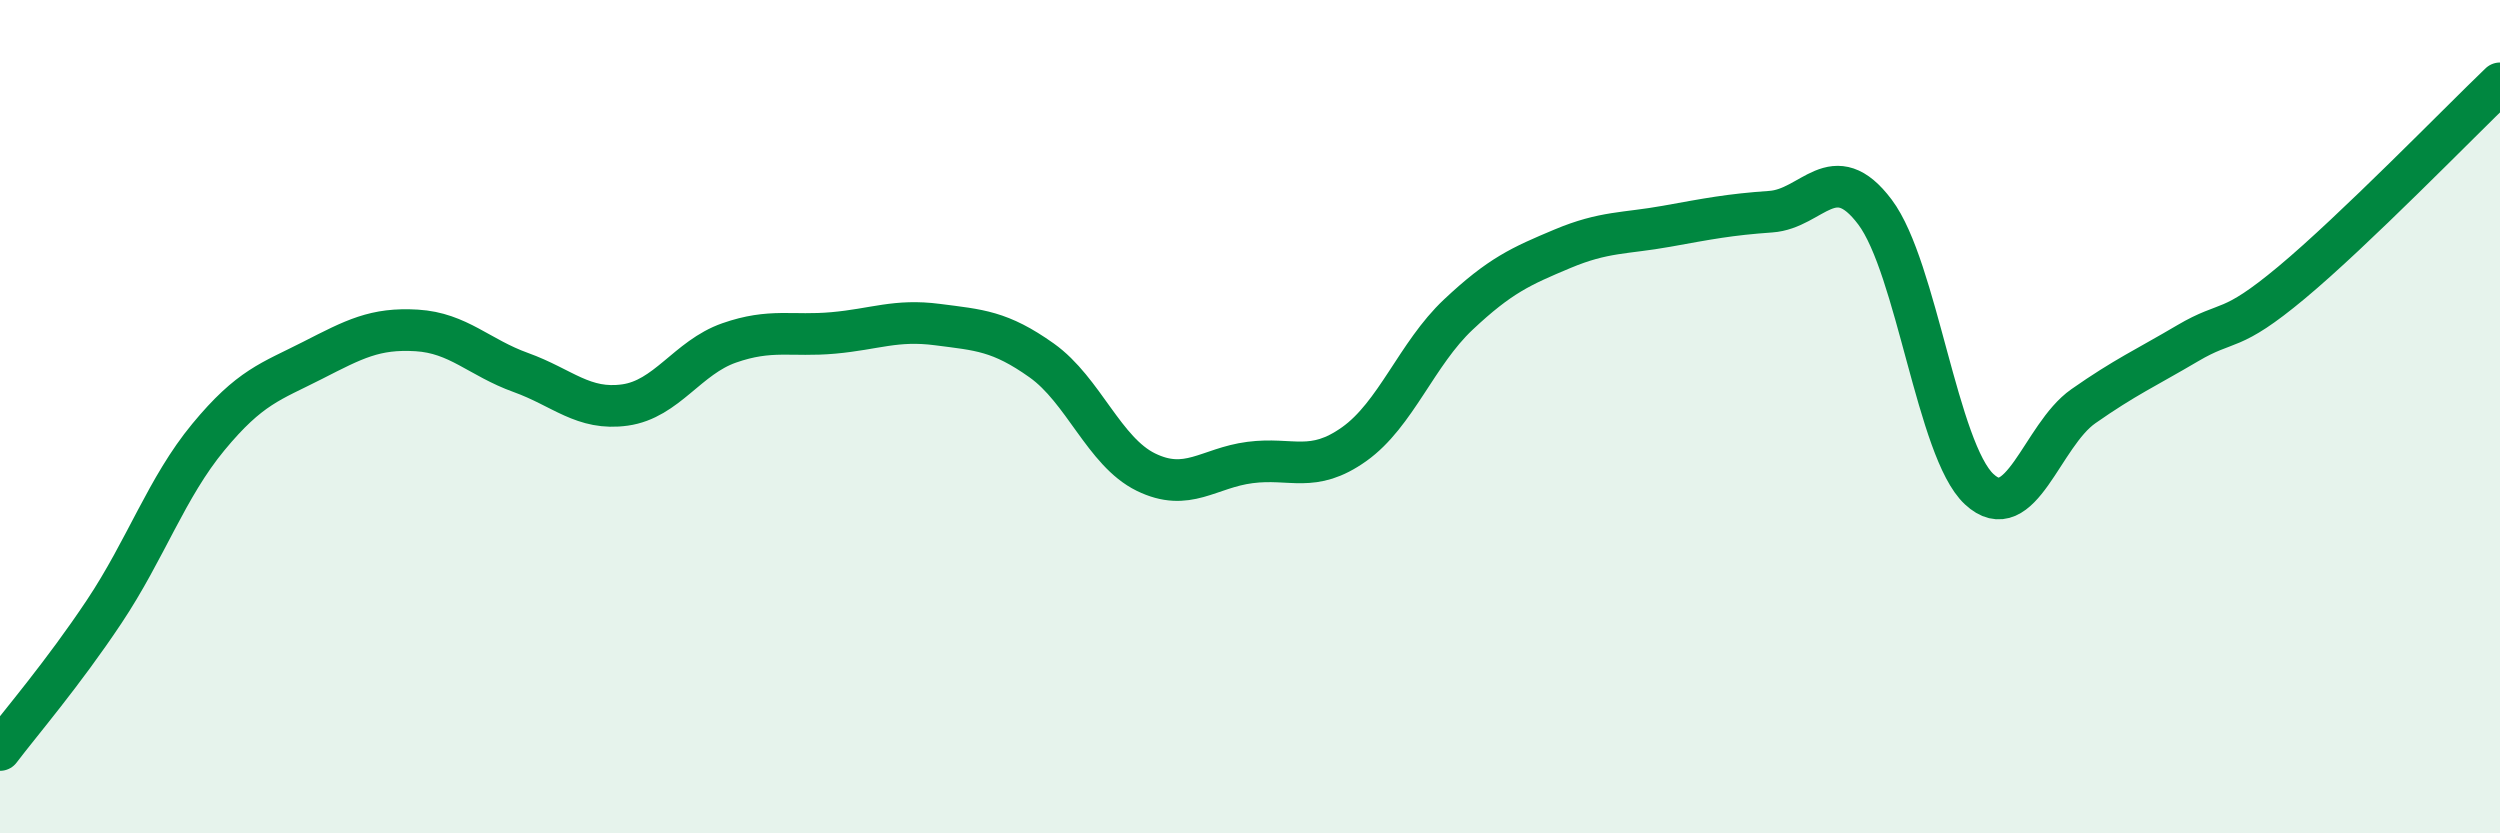 
    <svg width="60" height="20" viewBox="0 0 60 20" xmlns="http://www.w3.org/2000/svg">
      <path
        d="M 0,18 C 0.5,17.34 1.5,16.18 2.5,14.68 C 3.5,13.18 4,11.7 5,10.49 C 6,9.28 6.5,9.16 7.5,8.65 C 8.5,8.14 9,7.87 10,7.93 C 11,7.99 11.5,8.58 12.5,8.94 C 13.5,9.3 14,9.86 15,9.72 C 16,9.58 16.5,8.58 17.5,8.23 C 18.5,7.88 19,8.08 20,7.99 C 21,7.9 21.5,7.66 22.5,7.79 C 23.5,7.92 24,7.94 25,8.65 C 26,9.36 26.5,10.84 27.5,11.33 C 28.5,11.82 29,11.23 30,11.1 C 31,10.97 31.5,11.37 32.5,10.66 C 33.5,9.95 34,8.49 35,7.55 C 36,6.61 36.5,6.39 37.5,5.97 C 38.5,5.55 39,5.61 40,5.43 C 41,5.25 41.5,5.15 42.5,5.08 C 43.5,5.01 44,3.76 45,5.09 C 46,6.42 46.5,10.81 47.5,11.74 C 48.5,12.67 49,10.45 50,9.75 C 51,9.05 51.5,8.83 52.5,8.24 C 53.5,7.65 53.5,8.03 55,6.78 C 56.5,5.53 59,2.96 60,2L60 20L0 20Z"
        fill="#008740"
        opacity="0.1"
        stroke-linecap="round"
        stroke-linejoin="round"
      />
      <path
        d="M 0,18 C 0.5,17.34 1.5,16.18 2.5,14.68 C 3.5,13.18 4,11.7 5,10.49 C 6,9.28 6.5,9.16 7.5,8.65 C 8.5,8.14 9,7.87 10,7.93 C 11,7.99 11.5,8.58 12.5,8.94 C 13.5,9.3 14,9.86 15,9.72 C 16,9.58 16.5,8.58 17.5,8.23 C 18.5,7.88 19,8.08 20,7.99 C 21,7.9 21.5,7.66 22.5,7.79 C 23.5,7.92 24,7.94 25,8.65 C 26,9.36 26.5,10.84 27.5,11.33 C 28.5,11.82 29,11.23 30,11.1 C 31,10.97 31.5,11.37 32.5,10.66 C 33.5,9.95 34,8.49 35,7.55 C 36,6.61 36.5,6.39 37.5,5.97 C 38.5,5.55 39,5.61 40,5.43 C 41,5.25 41.5,5.15 42.5,5.08 C 43.5,5.01 44,3.76 45,5.09 C 46,6.42 46.5,10.81 47.5,11.74 C 48.5,12.67 49,10.45 50,9.75 C 51,9.05 51.5,8.83 52.5,8.24 C 53.5,7.65 53.5,8.03 55,6.78 C 56.5,5.53 59,2.96 60,2"
        stroke="#008740"
        stroke-width="1"
        fill="none"
        stroke-linecap="round"
        stroke-linejoin="round"
      />
    </svg>
  